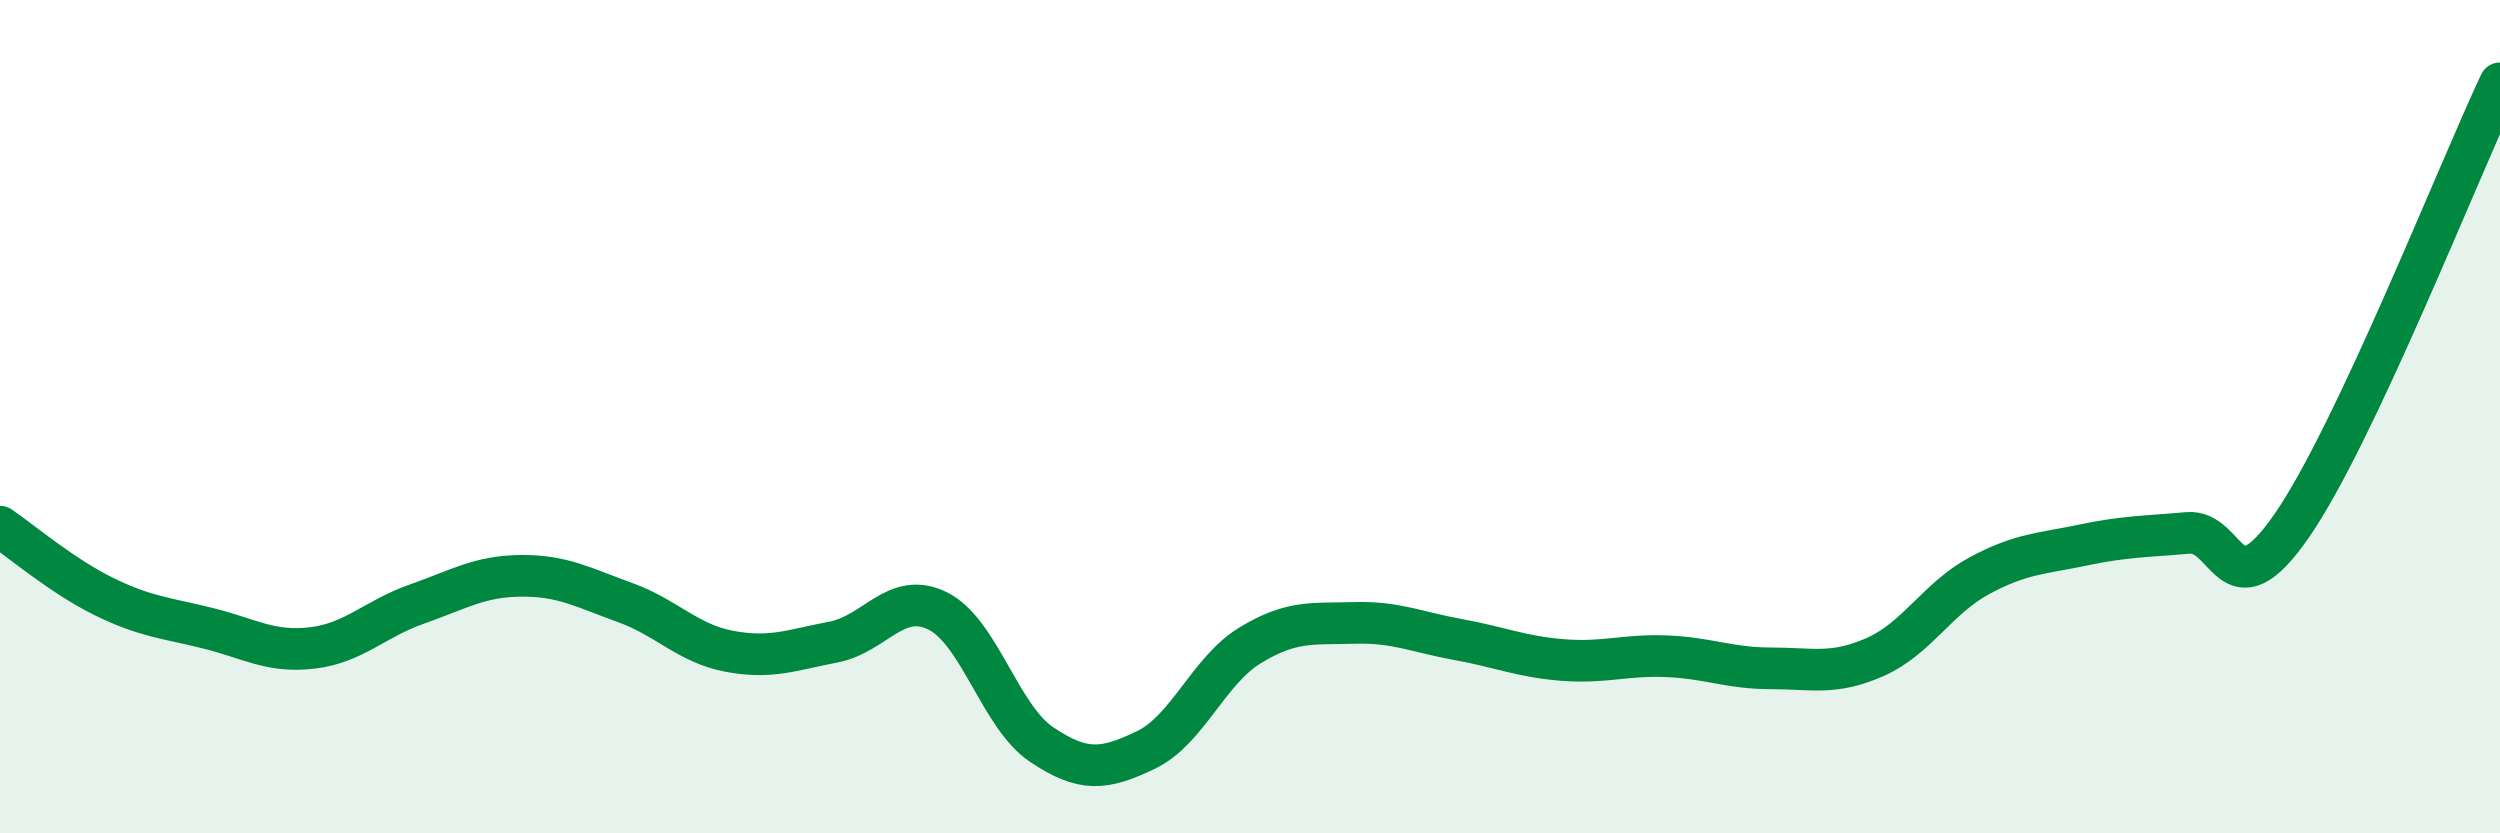 
    <svg width="60" height="20" viewBox="0 0 60 20" xmlns="http://www.w3.org/2000/svg">
      <path
        d="M 0,12.64 C 0.5,12.98 1.5,13.83 2.5,14.32 C 3.5,14.81 4,14.83 5,15.08 C 6,15.33 6.5,15.67 7.5,15.55 C 8.5,15.43 9,14.85 10,14.5 C 11,14.15 11.5,13.83 12.5,13.82 C 13.5,13.81 14,14.1 15,14.46 C 16,14.82 16.5,15.44 17.5,15.63 C 18.5,15.82 19,15.6 20,15.41 C 21,15.22 21.5,14.17 22.5,14.66 C 23.5,15.15 24,17.2 25,17.87 C 26,18.54 26.5,18.48 27.5,18 C 28.5,17.52 29,16.1 30,15.49 C 31,14.88 31.5,14.98 32.5,14.95 C 33.5,14.92 34,15.17 35,15.35 C 36,15.53 36.5,15.76 37.5,15.84 C 38.5,15.92 39,15.71 40,15.75 C 41,15.79 41.5,16.04 42.5,16.04 C 43.5,16.04 44,16.21 45,15.77 C 46,15.33 46.5,14.36 47.5,13.82 C 48.5,13.28 49,13.29 50,13.08 C 51,12.87 51.5,12.88 52.5,12.79 C 53.5,12.7 53.5,14.78 55,12.62 C 56.5,10.46 59,4.12 60,2L60 20L0 20Z"
        fill="#008740"
        opacity="0.1"
        stroke-linecap="round"
        stroke-linejoin="round"
      />
      <path
        d="M 0,12.64 C 0.5,12.98 1.5,13.83 2.5,14.32 C 3.5,14.81 4,14.83 5,15.08 C 6,15.33 6.5,15.67 7.5,15.55 C 8.5,15.43 9,14.85 10,14.5 C 11,14.15 11.5,13.83 12.5,13.82 C 13.5,13.81 14,14.1 15,14.46 C 16,14.82 16.5,15.44 17.5,15.63 C 18.5,15.82 19,15.6 20,15.41 C 21,15.22 21.5,14.17 22.5,14.66 C 23.5,15.15 24,17.2 25,17.87 C 26,18.54 26.5,18.48 27.5,18 C 28.5,17.52 29,16.1 30,15.49 C 31,14.88 31.5,14.98 32.5,14.95 C 33.5,14.92 34,15.17 35,15.35 C 36,15.53 36.5,15.76 37.5,15.84 C 38.5,15.92 39,15.71 40,15.75 C 41,15.79 41.5,16.04 42.5,16.04 C 43.5,16.04 44,16.21 45,15.77 C 46,15.33 46.5,14.36 47.5,13.82 C 48.5,13.28 49,13.29 50,13.08 C 51,12.87 51.5,12.88 52.5,12.79 C 53.5,12.7 53.5,14.78 55,12.62 C 56.5,10.46 59,4.12 60,2"
        stroke="#008740"
        stroke-width="1"
        fill="none"
        stroke-linecap="round"
        stroke-linejoin="round"
      />
    </svg>
  